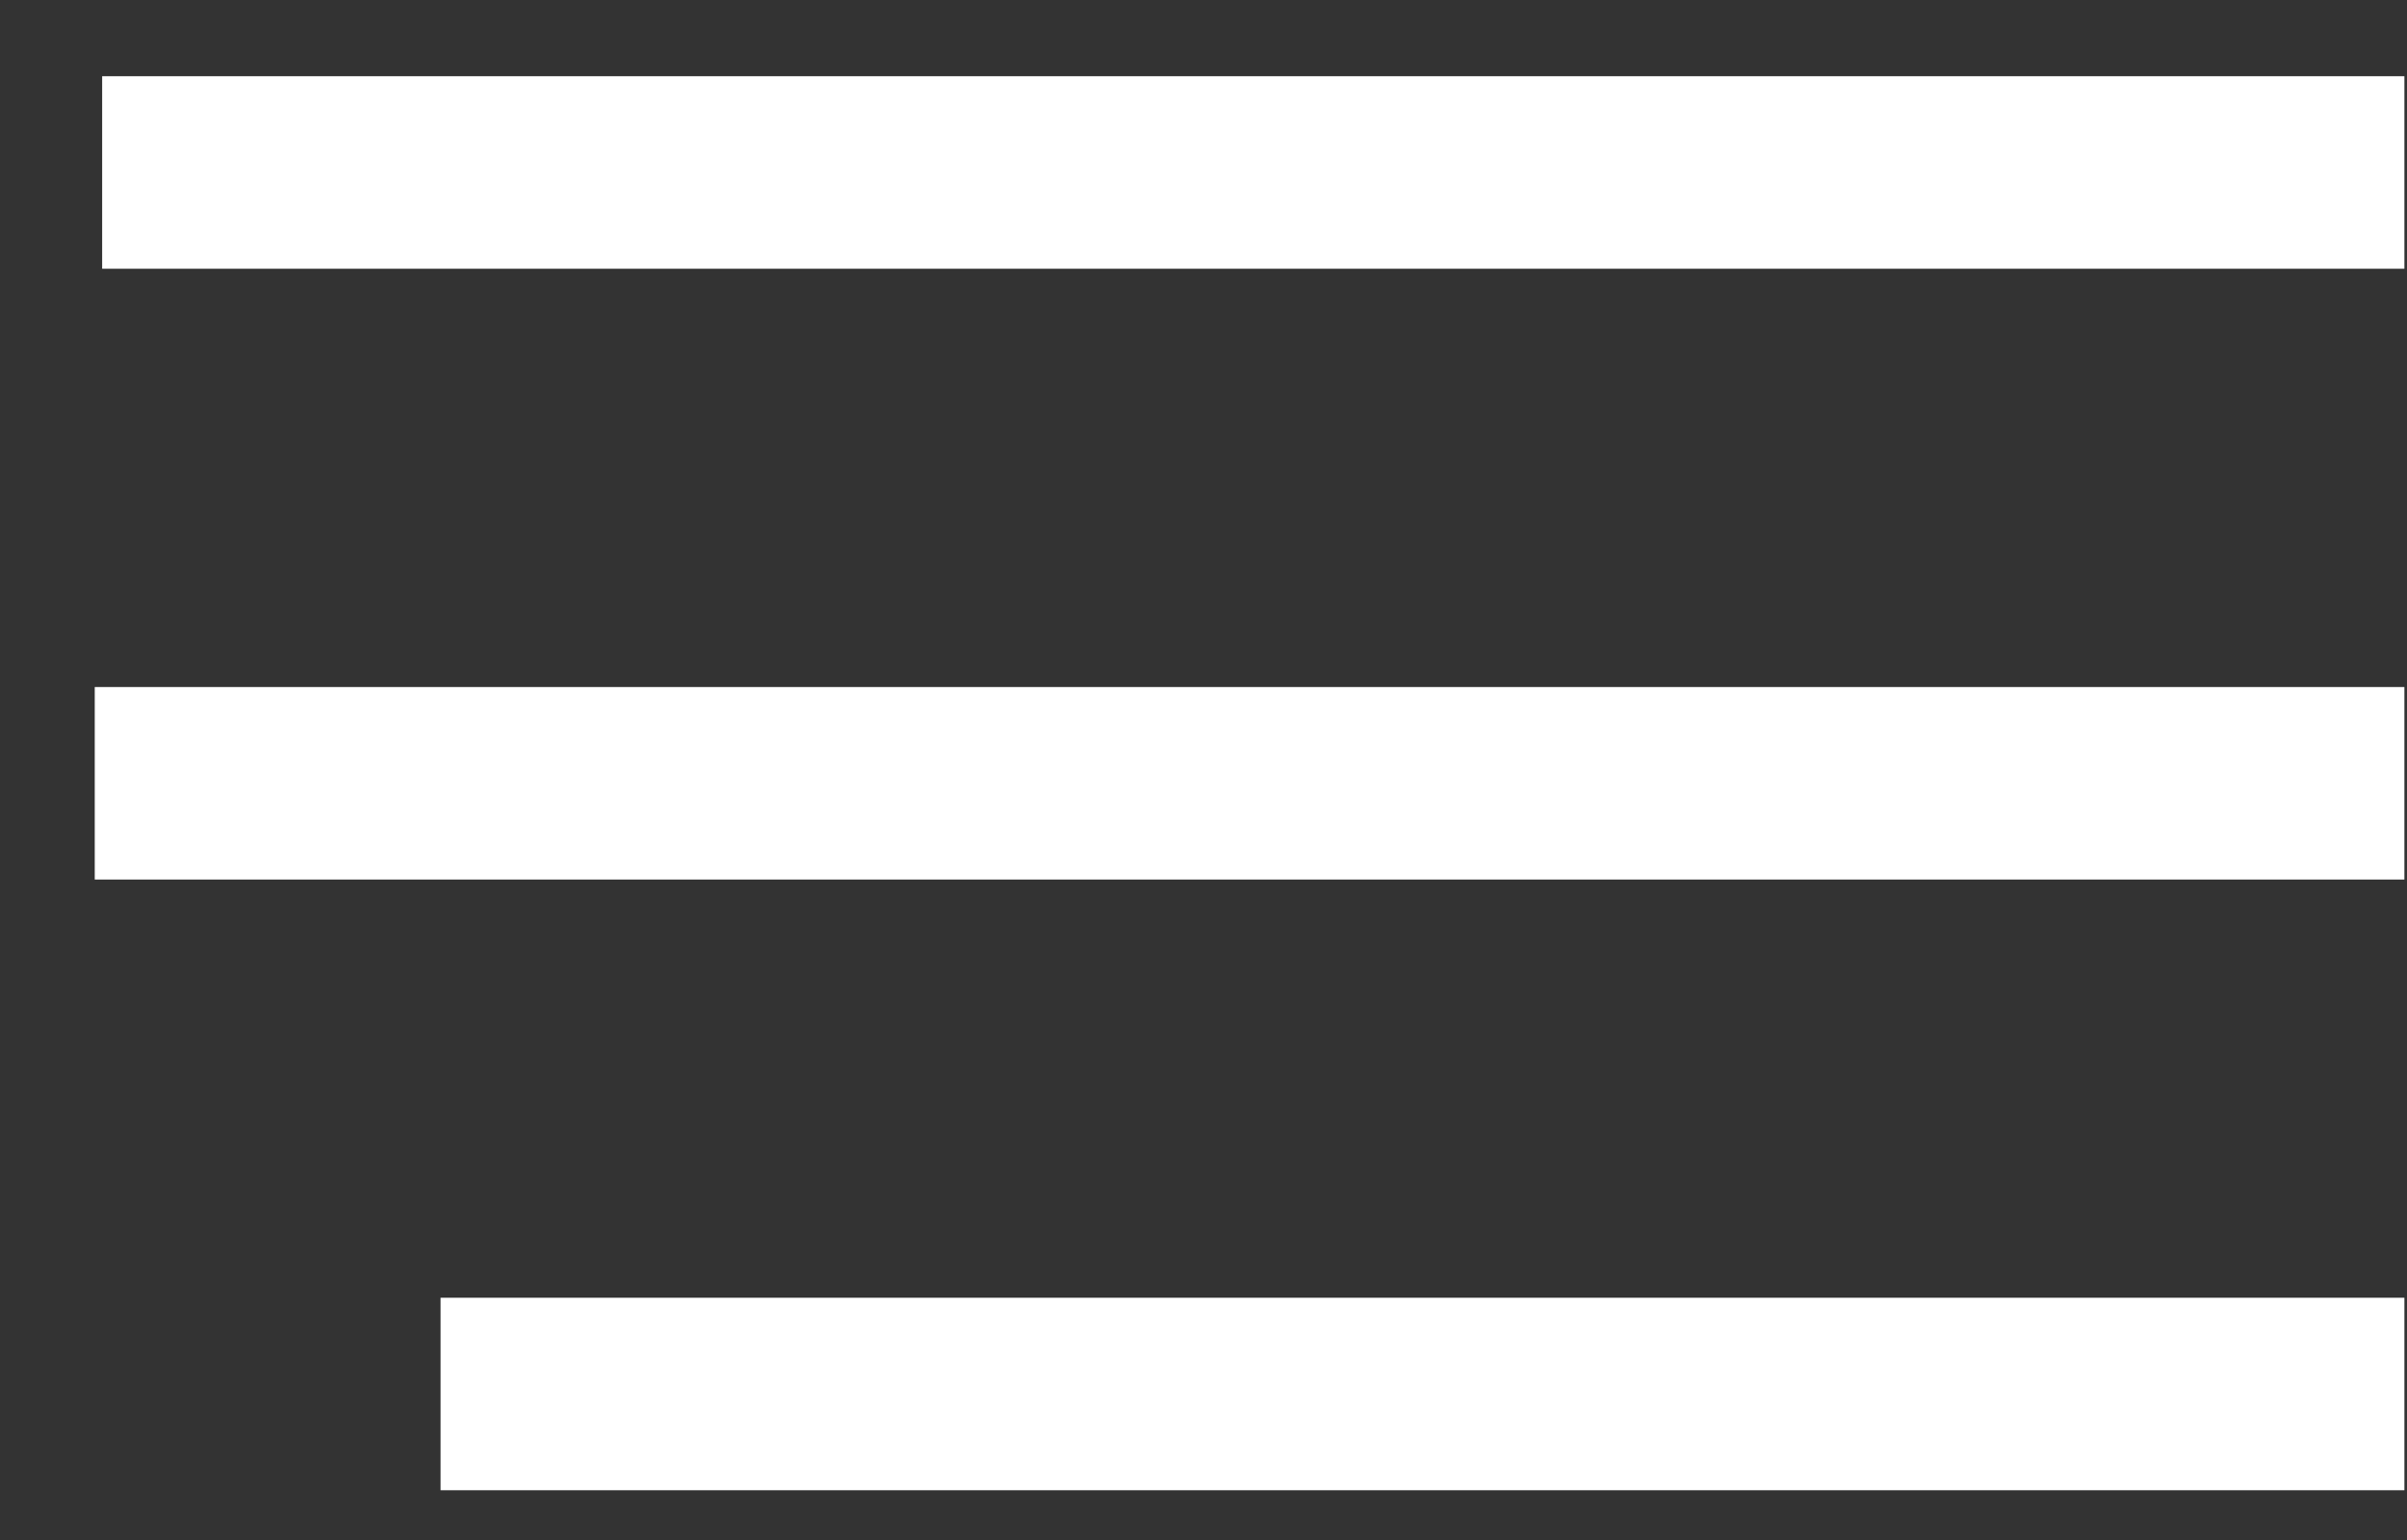 <svg width="25" height="16" viewBox="0 0 25 16" fill="none" xmlns="http://www.w3.org/2000/svg">
<rect x="0" y="0" width="25" height="16" fill="#333333" stroke="none"/>
<rect x="1.061" y="0.792" width="23.912" height="2" fill="white"/>
<rect x="0.984" y="7.138" width="23.989" height="2" fill="white"/>
<rect x="4.576" y="13.483" width="20.397" height="2" fill="white"/>
</svg>
